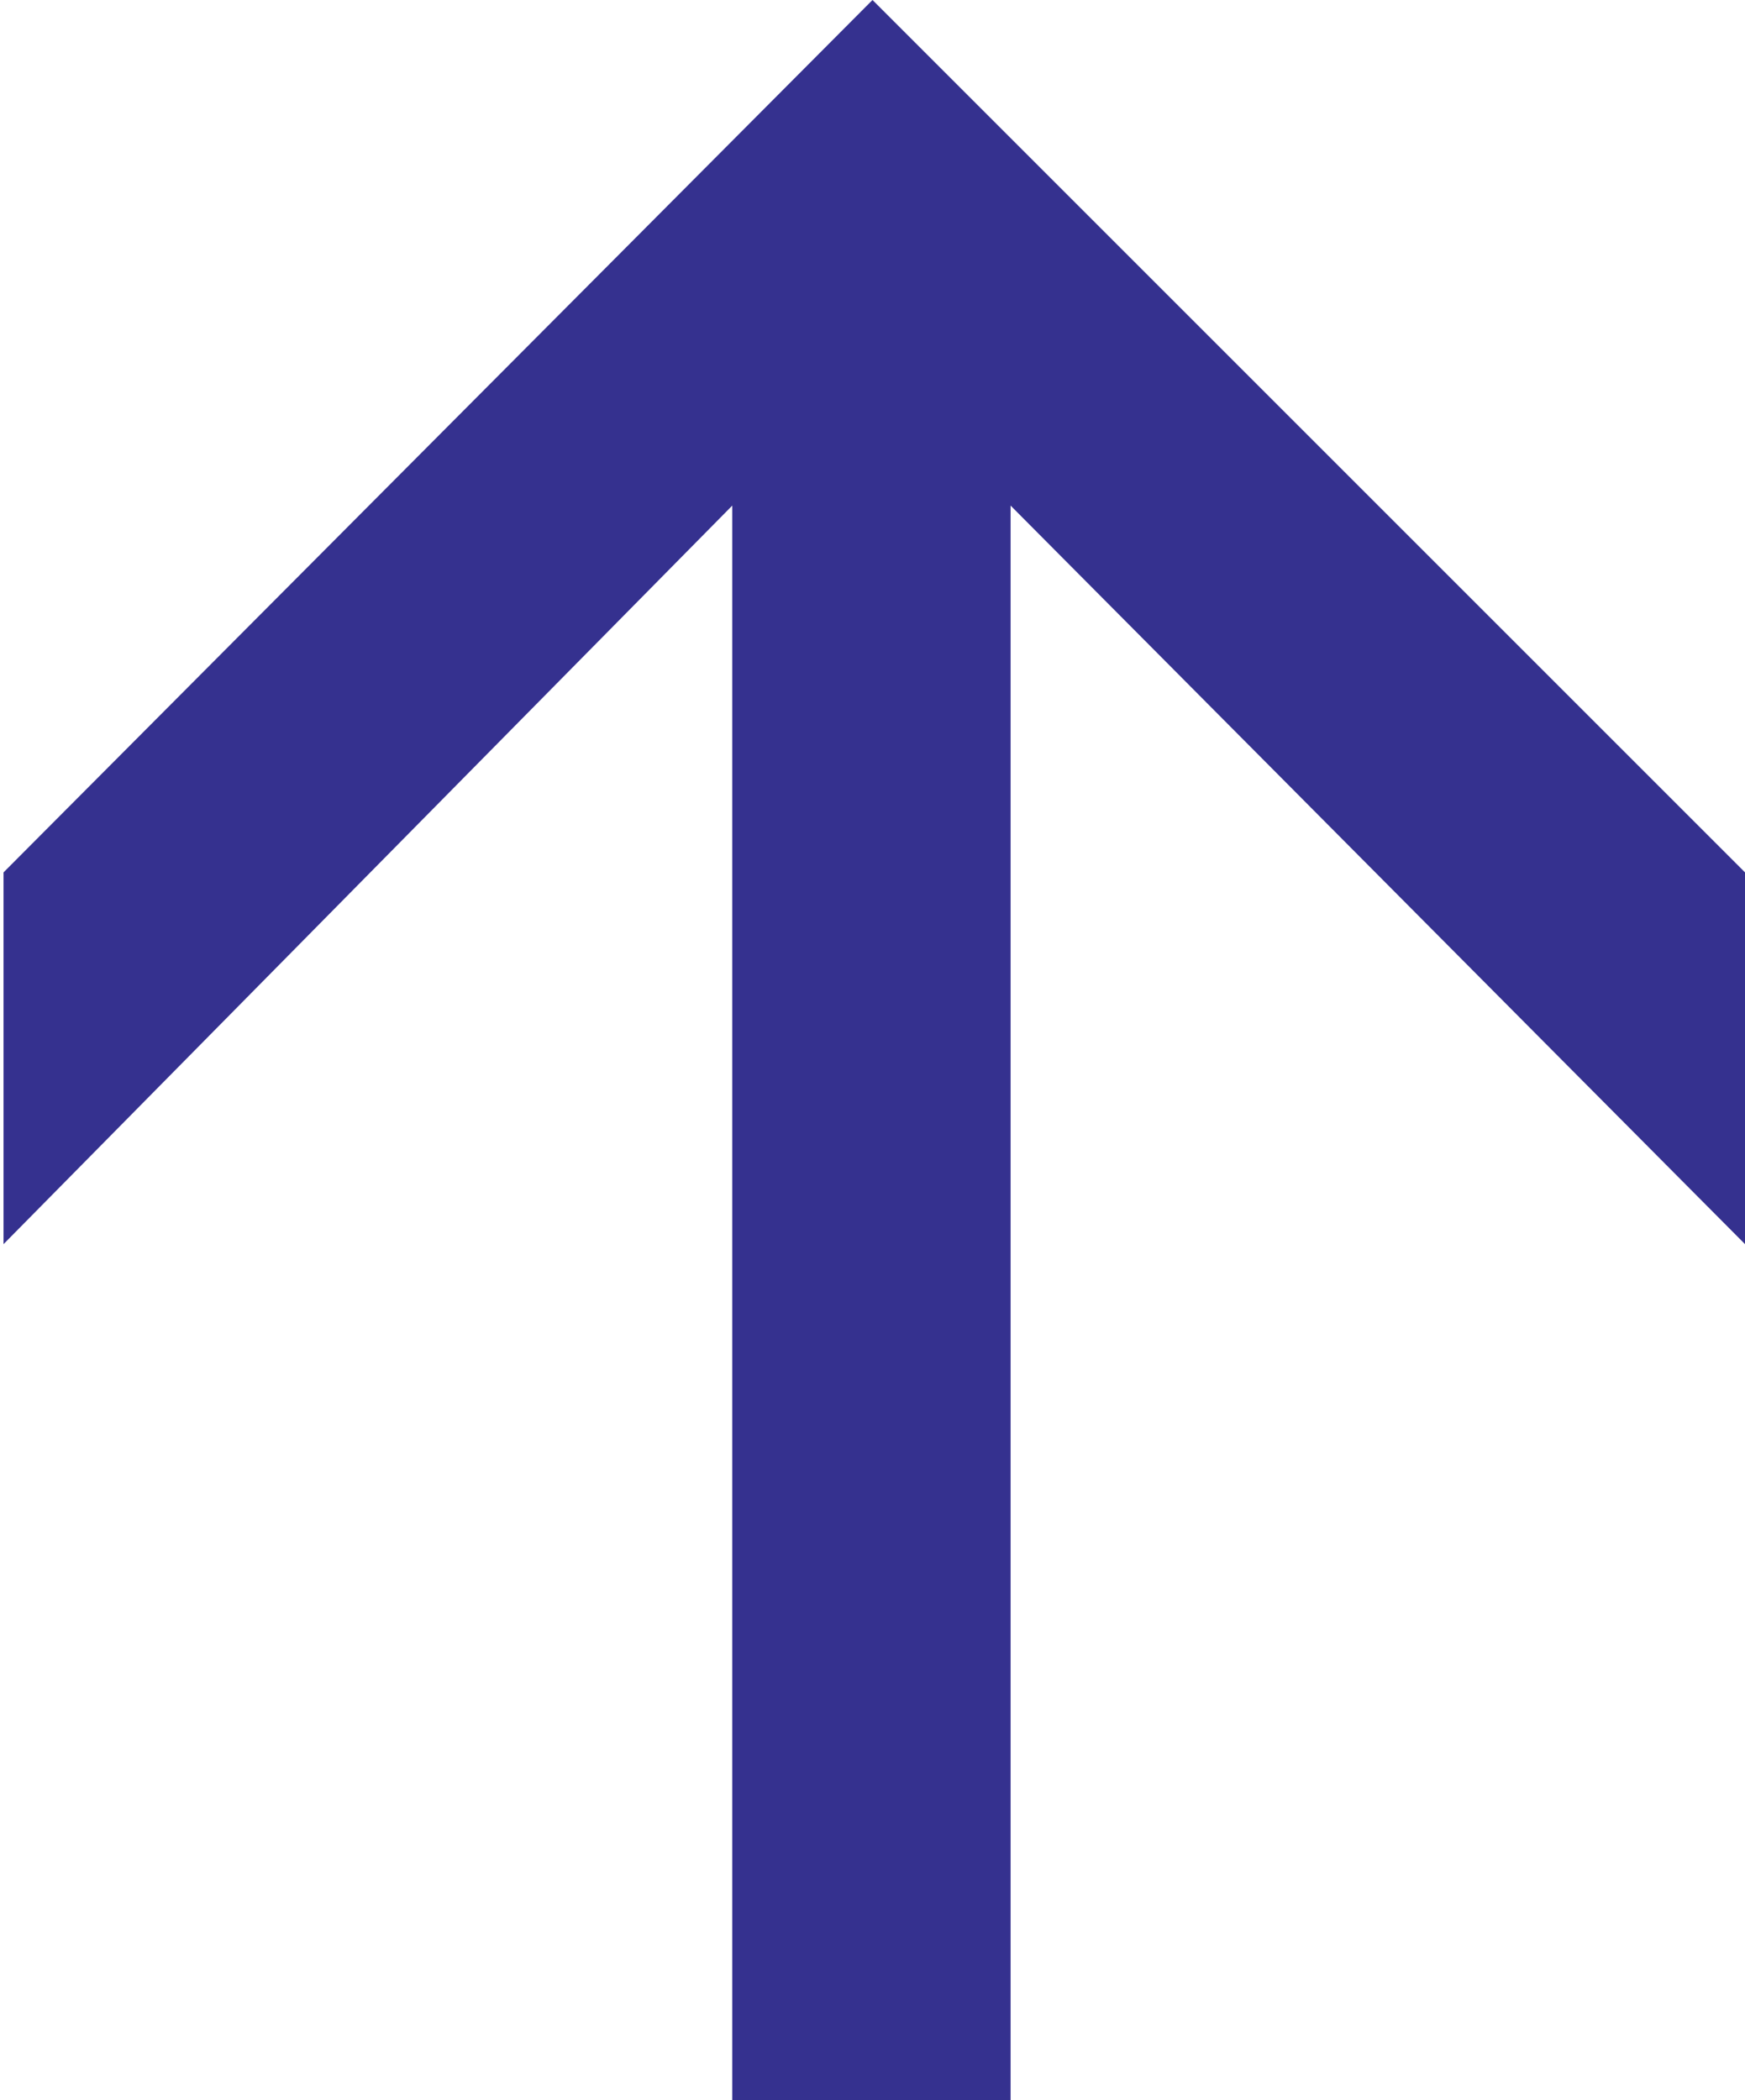 <svg xmlns="http://www.w3.org/2000/svg" width="24.64" height="29.66" viewBox="0 0 24.64 29.66"><defs><style>.a{fill:#35318f;}</style></defs><title>arrw_u</title><path class="a" d="M30.59,13.92v5.25L20.22,8.74V31.26H16.29V8.74L6,19.17V13.92L18.27,1.6Z" transform="translate(-5.95 -1.6)"/></svg>